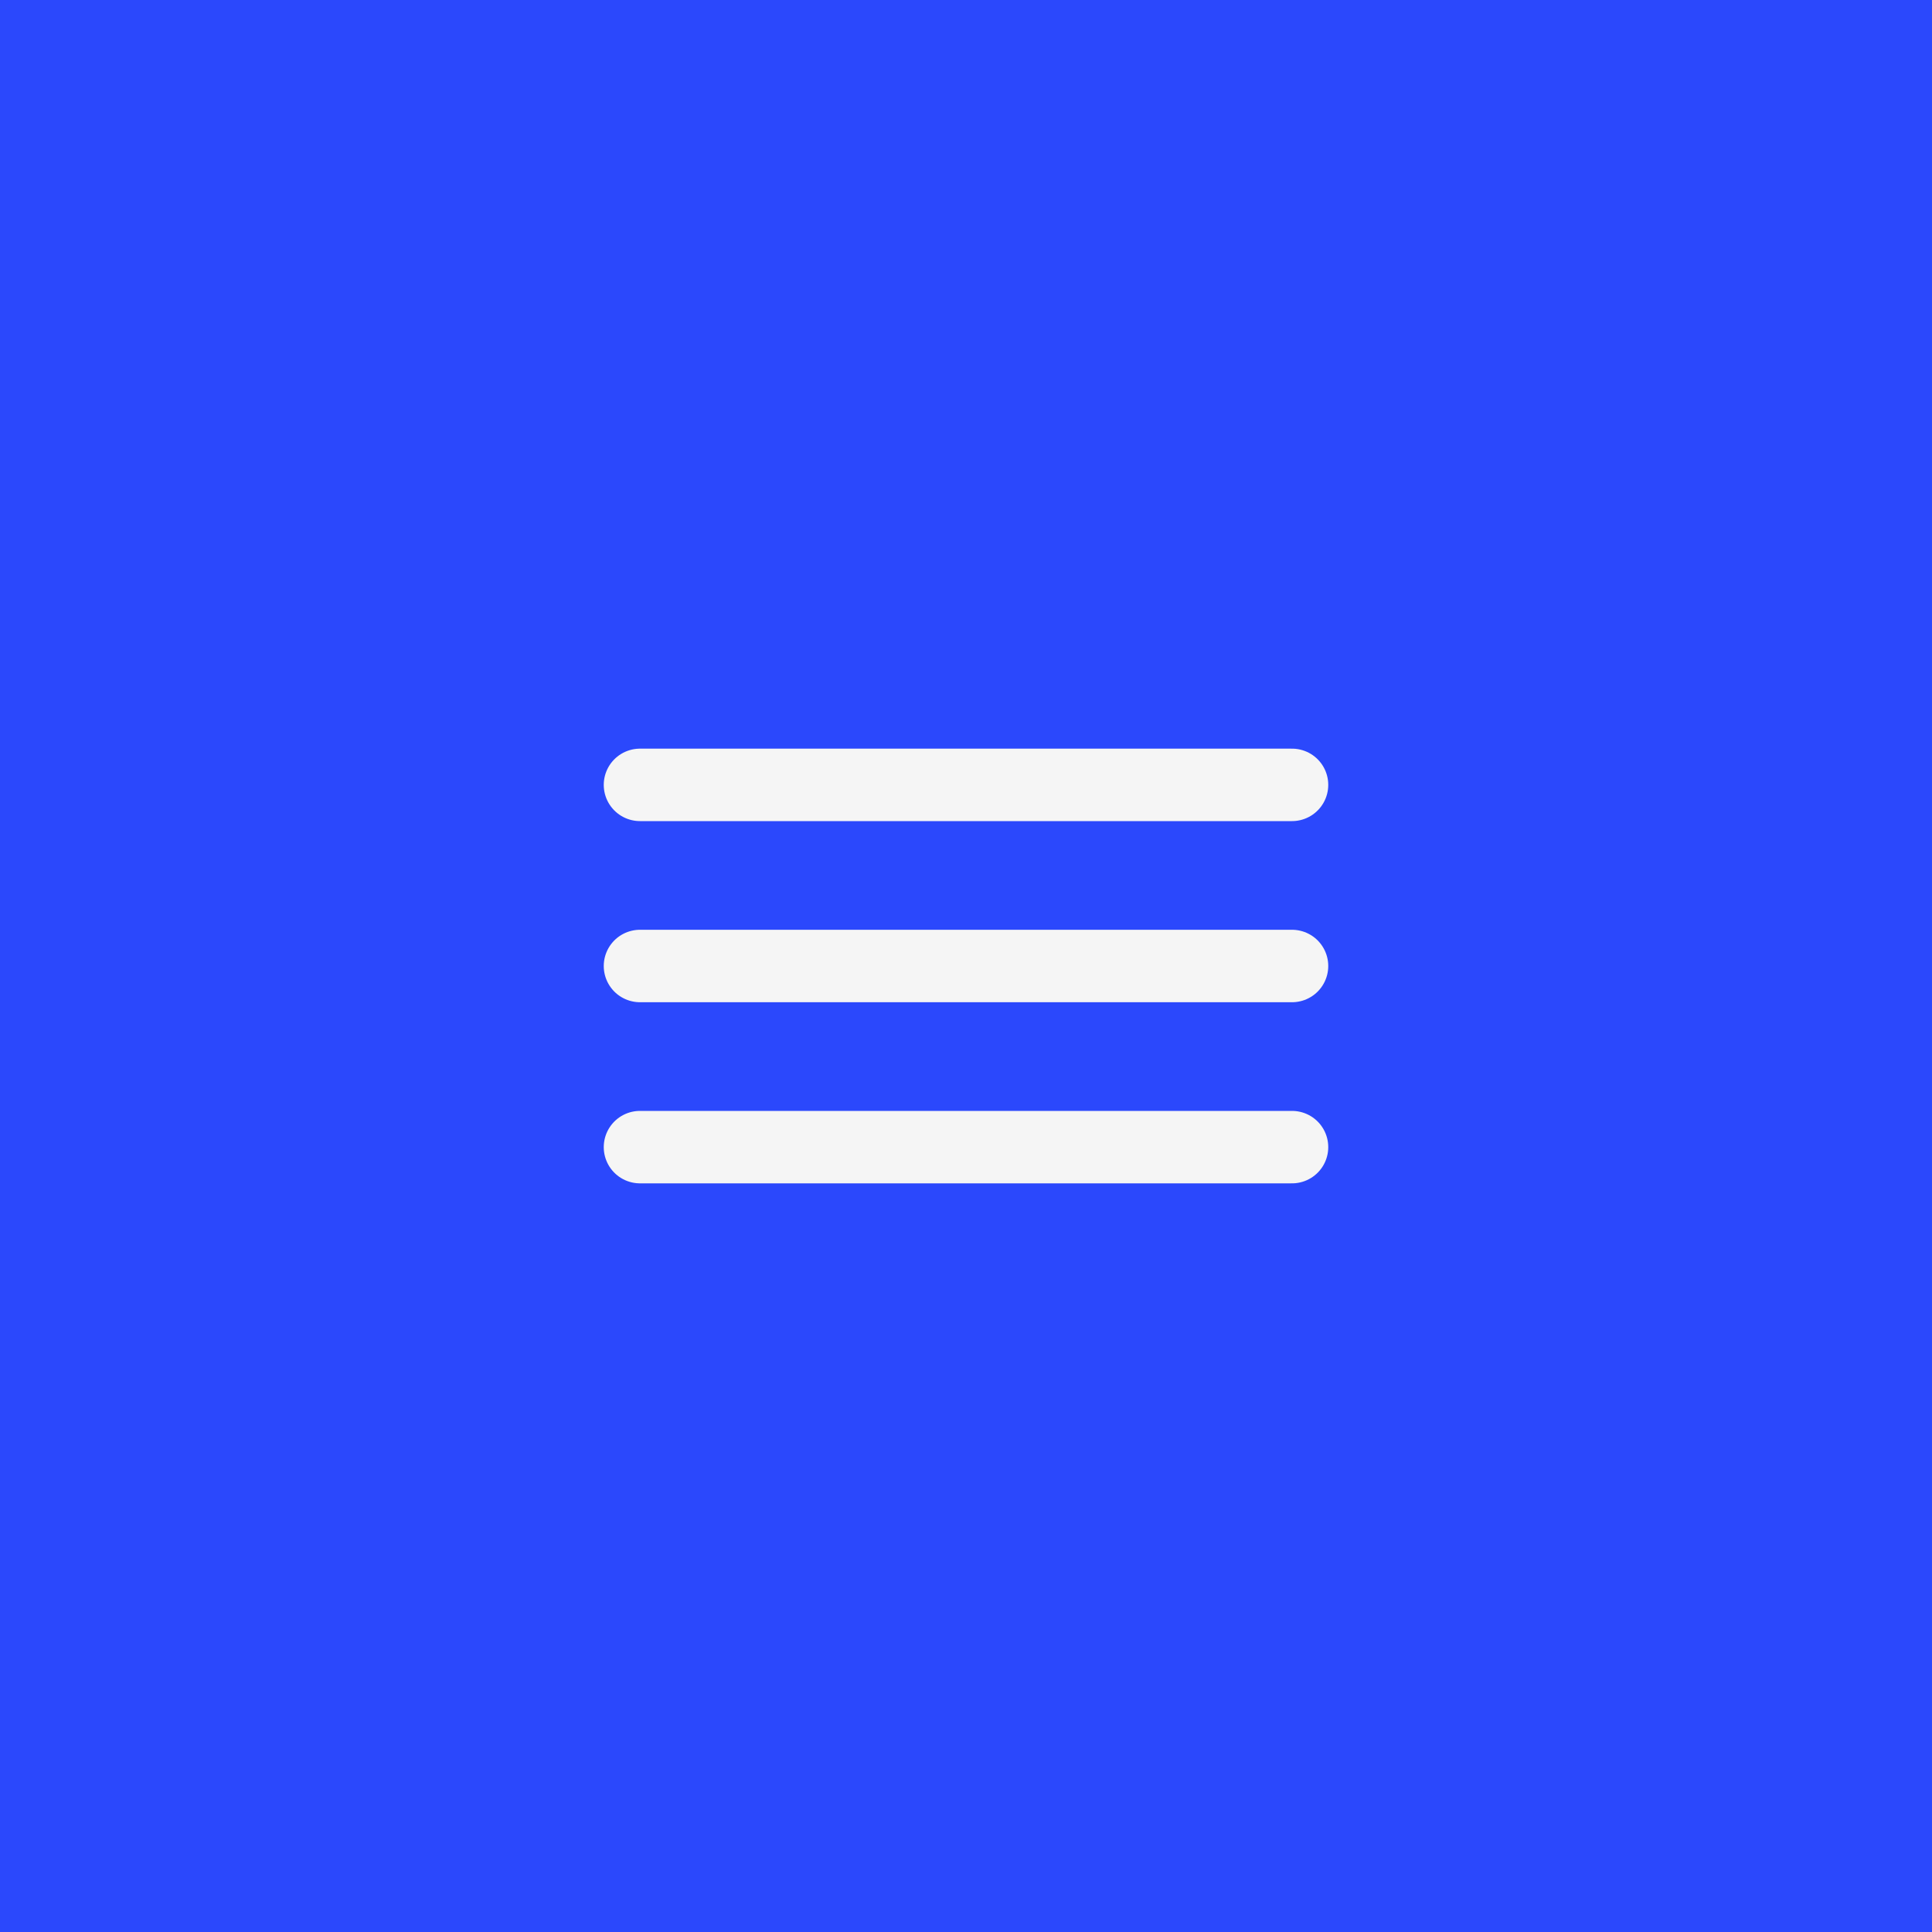<?xml version="1.0" encoding="UTF-8"?> <svg xmlns="http://www.w3.org/2000/svg" width="48" height="48" viewBox="0 0 48 48" fill="none"><rect width="48" height="48" fill="#2B48FC"></rect><path d="M32.1 24H15.9" stroke="#F5F5F5" stroke-width="1.8" stroke-linecap="round" stroke-linejoin="round"></path><path d="M32.1 19.5H15.9" stroke="#F5F5F5" stroke-width="1.8" stroke-linecap="round" stroke-linejoin="round"></path><path d="M32.1 28.5H15.9" stroke="#F5F5F5" stroke-width="1.8" stroke-linecap="round" stroke-linejoin="round"></path></svg> 